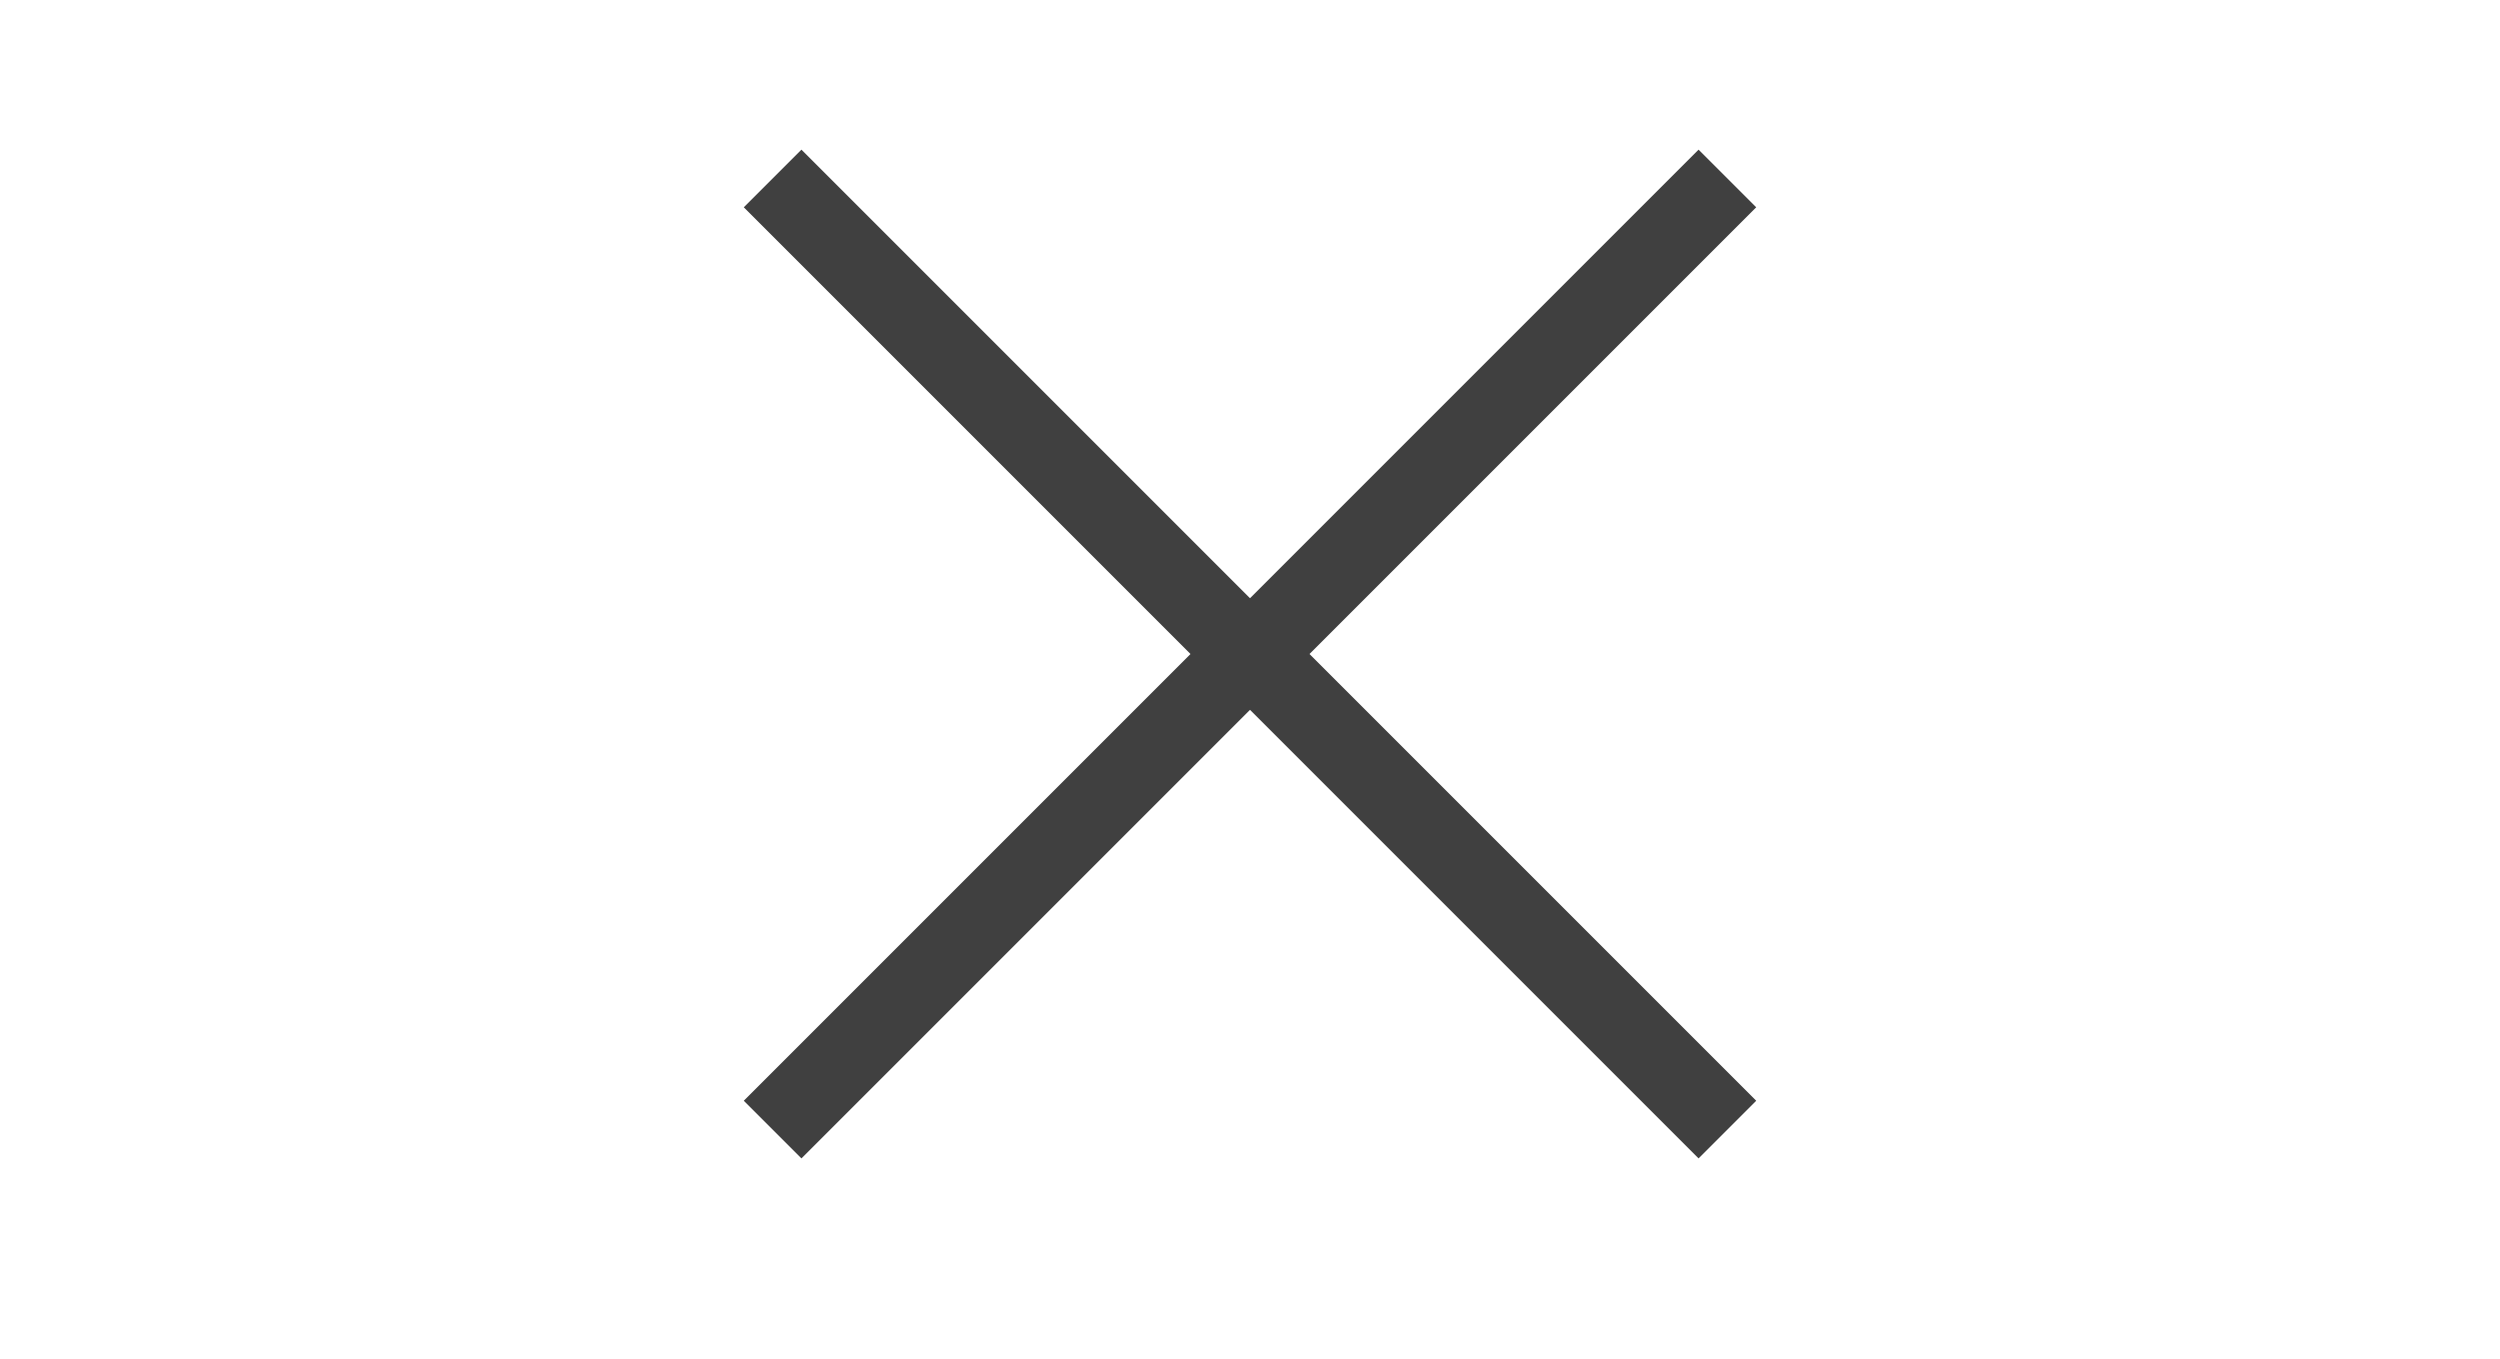 <svg width="92" height="50" viewBox="0 0 92 50" fill="none" xmlns="http://www.w3.org/2000/svg">
<path d="M28.432 41.568L45.932 24.068L28.432 6.568" stroke="#404040" stroke-width="3"/>
<path d="M63.568 41.568L46.068 24.068L63.568 6.568" stroke="#404040" stroke-width="3"/>
</svg>
